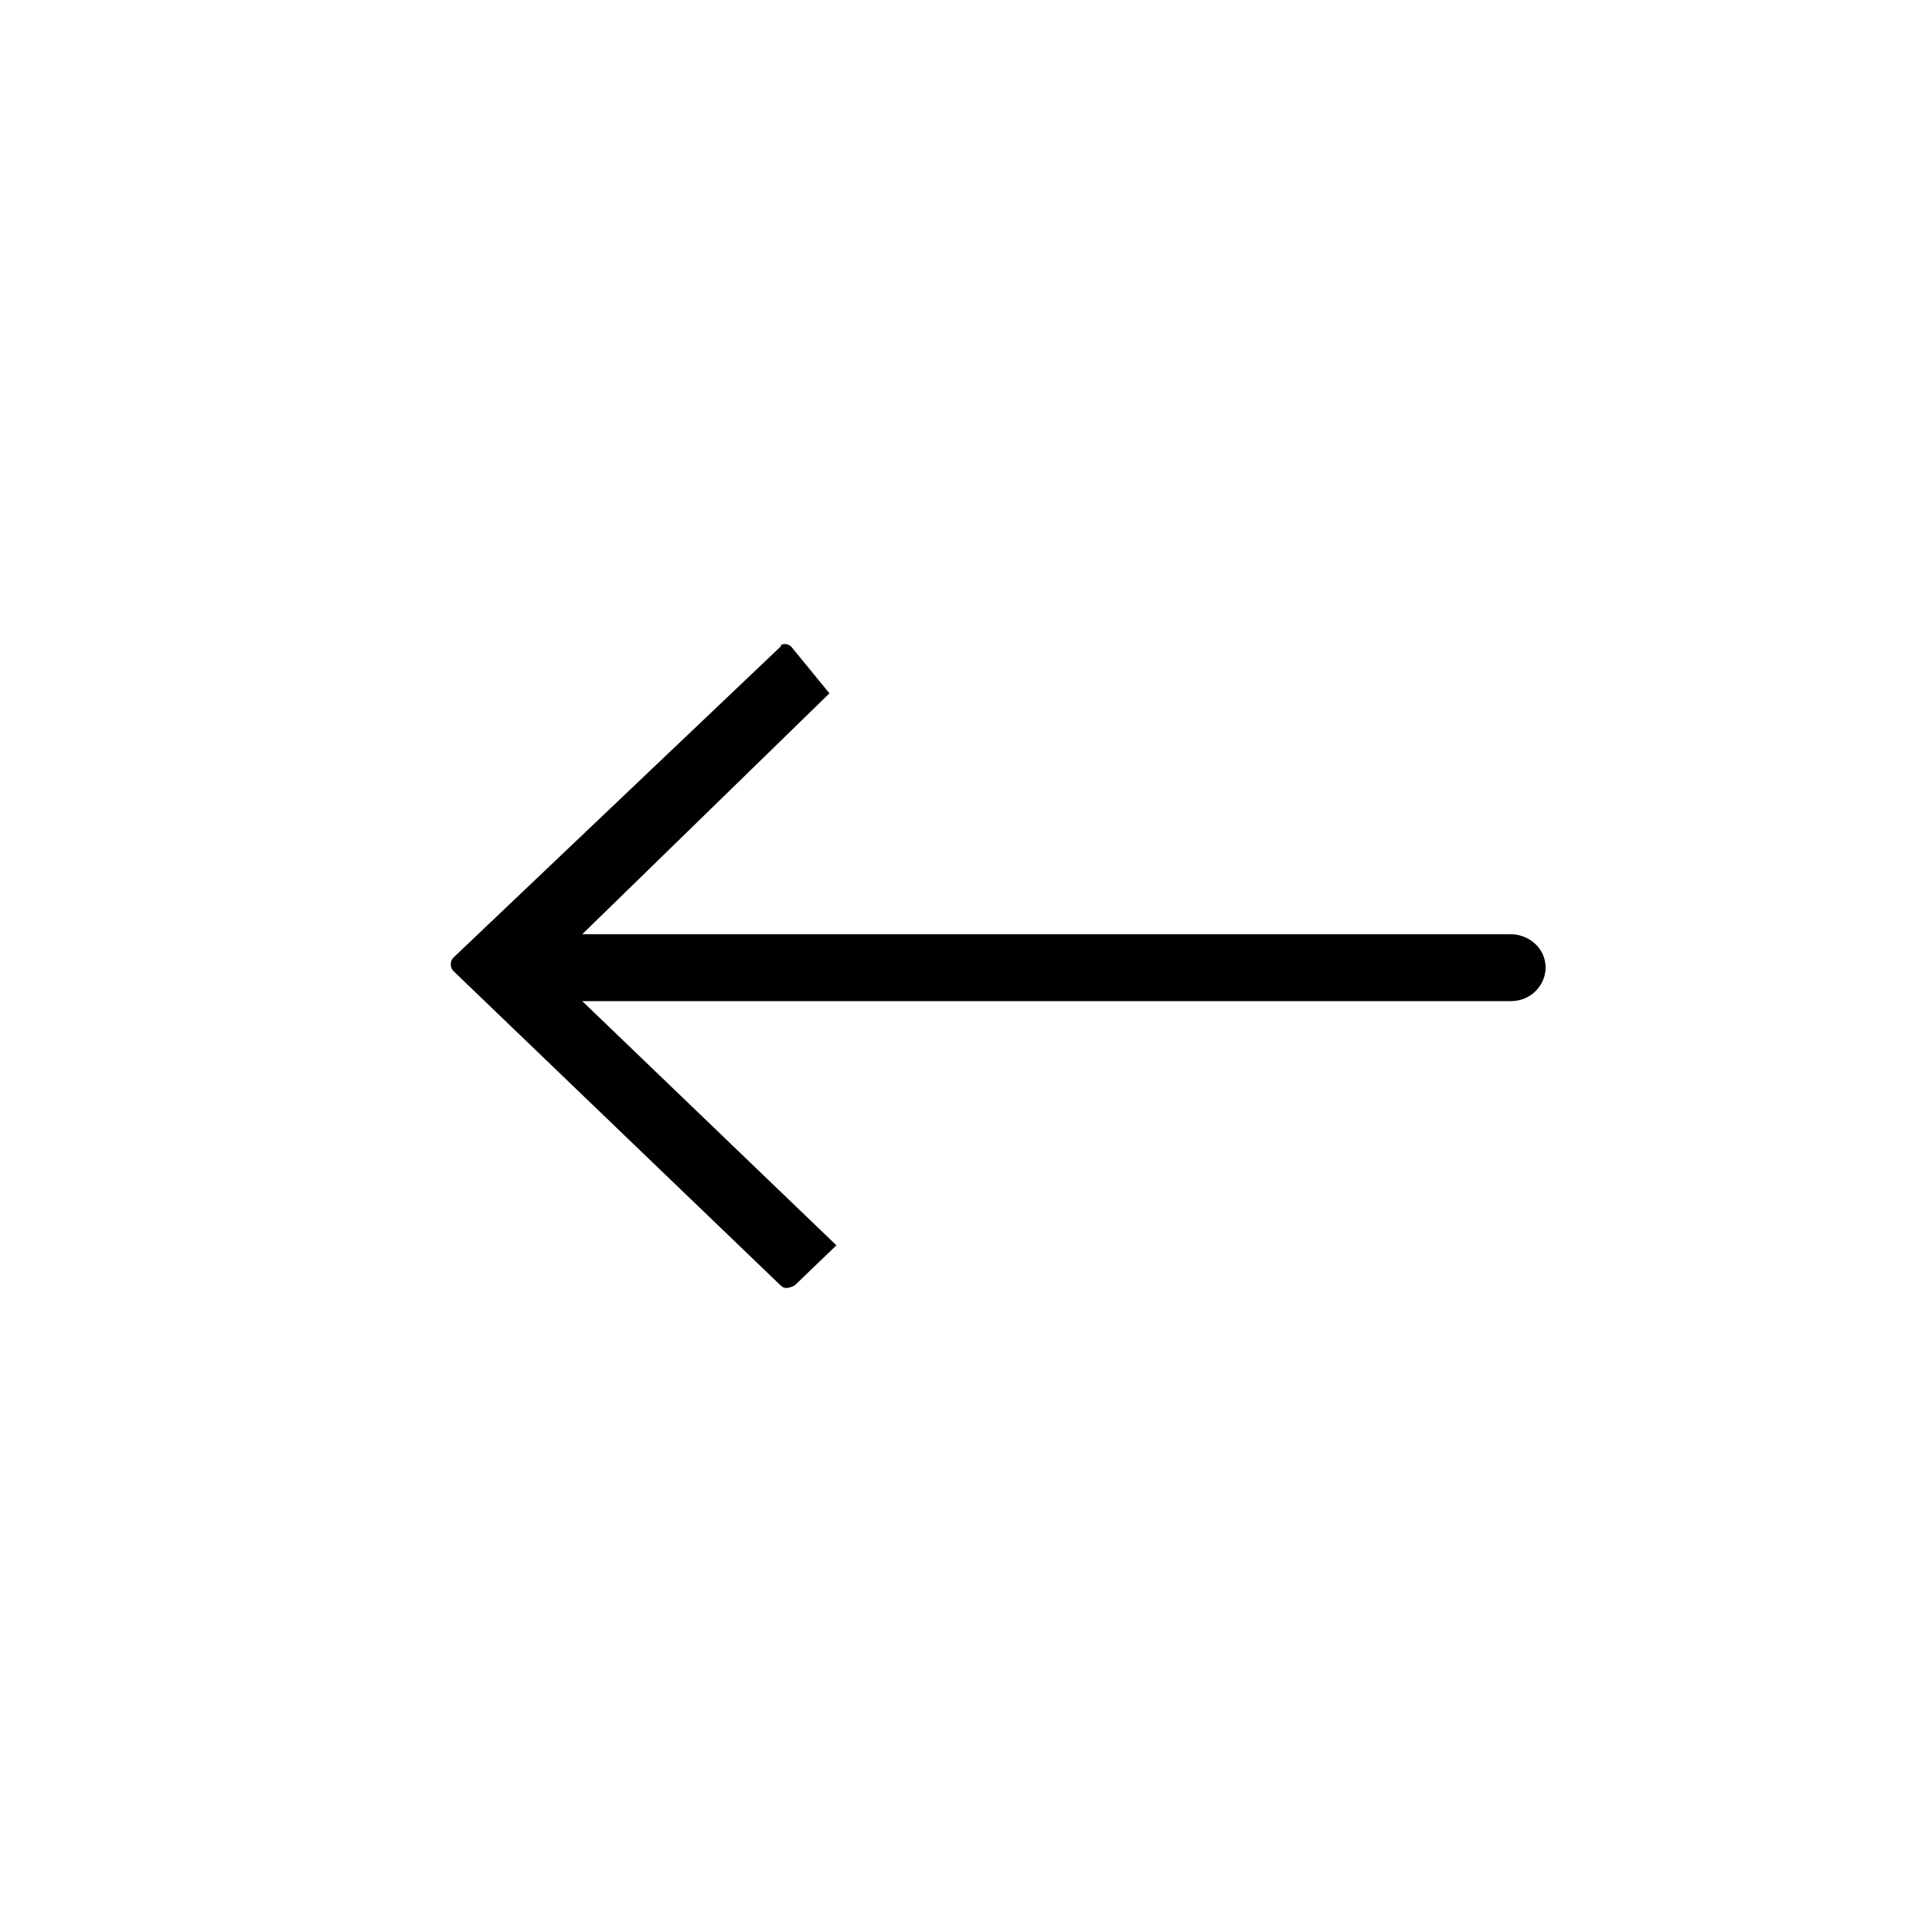 <svg width="38" height="38" viewBox="0 0 38 38" fill="none" xmlns="http://www.w3.org/2000/svg">
<path fill-rule="evenodd" clip-rule="evenodd" d="M15.355 12.716L8.918 18.835C8.849 18.901 8.849 19.033 8.918 19.099L15.355 25.284C15.423 25.35 15.492 25.35 15.629 25.284L16.451 24.494L11.452 19.691L29.715 19.691C30.126 19.691 30.4 19.362 30.4 19.033C30.4 18.638 30.058 18.375 29.715 18.375L11.452 18.375L16.314 13.637L15.56 12.716C15.492 12.65 15.355 12.65 15.355 12.716Z" fill="black"/>
</svg>
